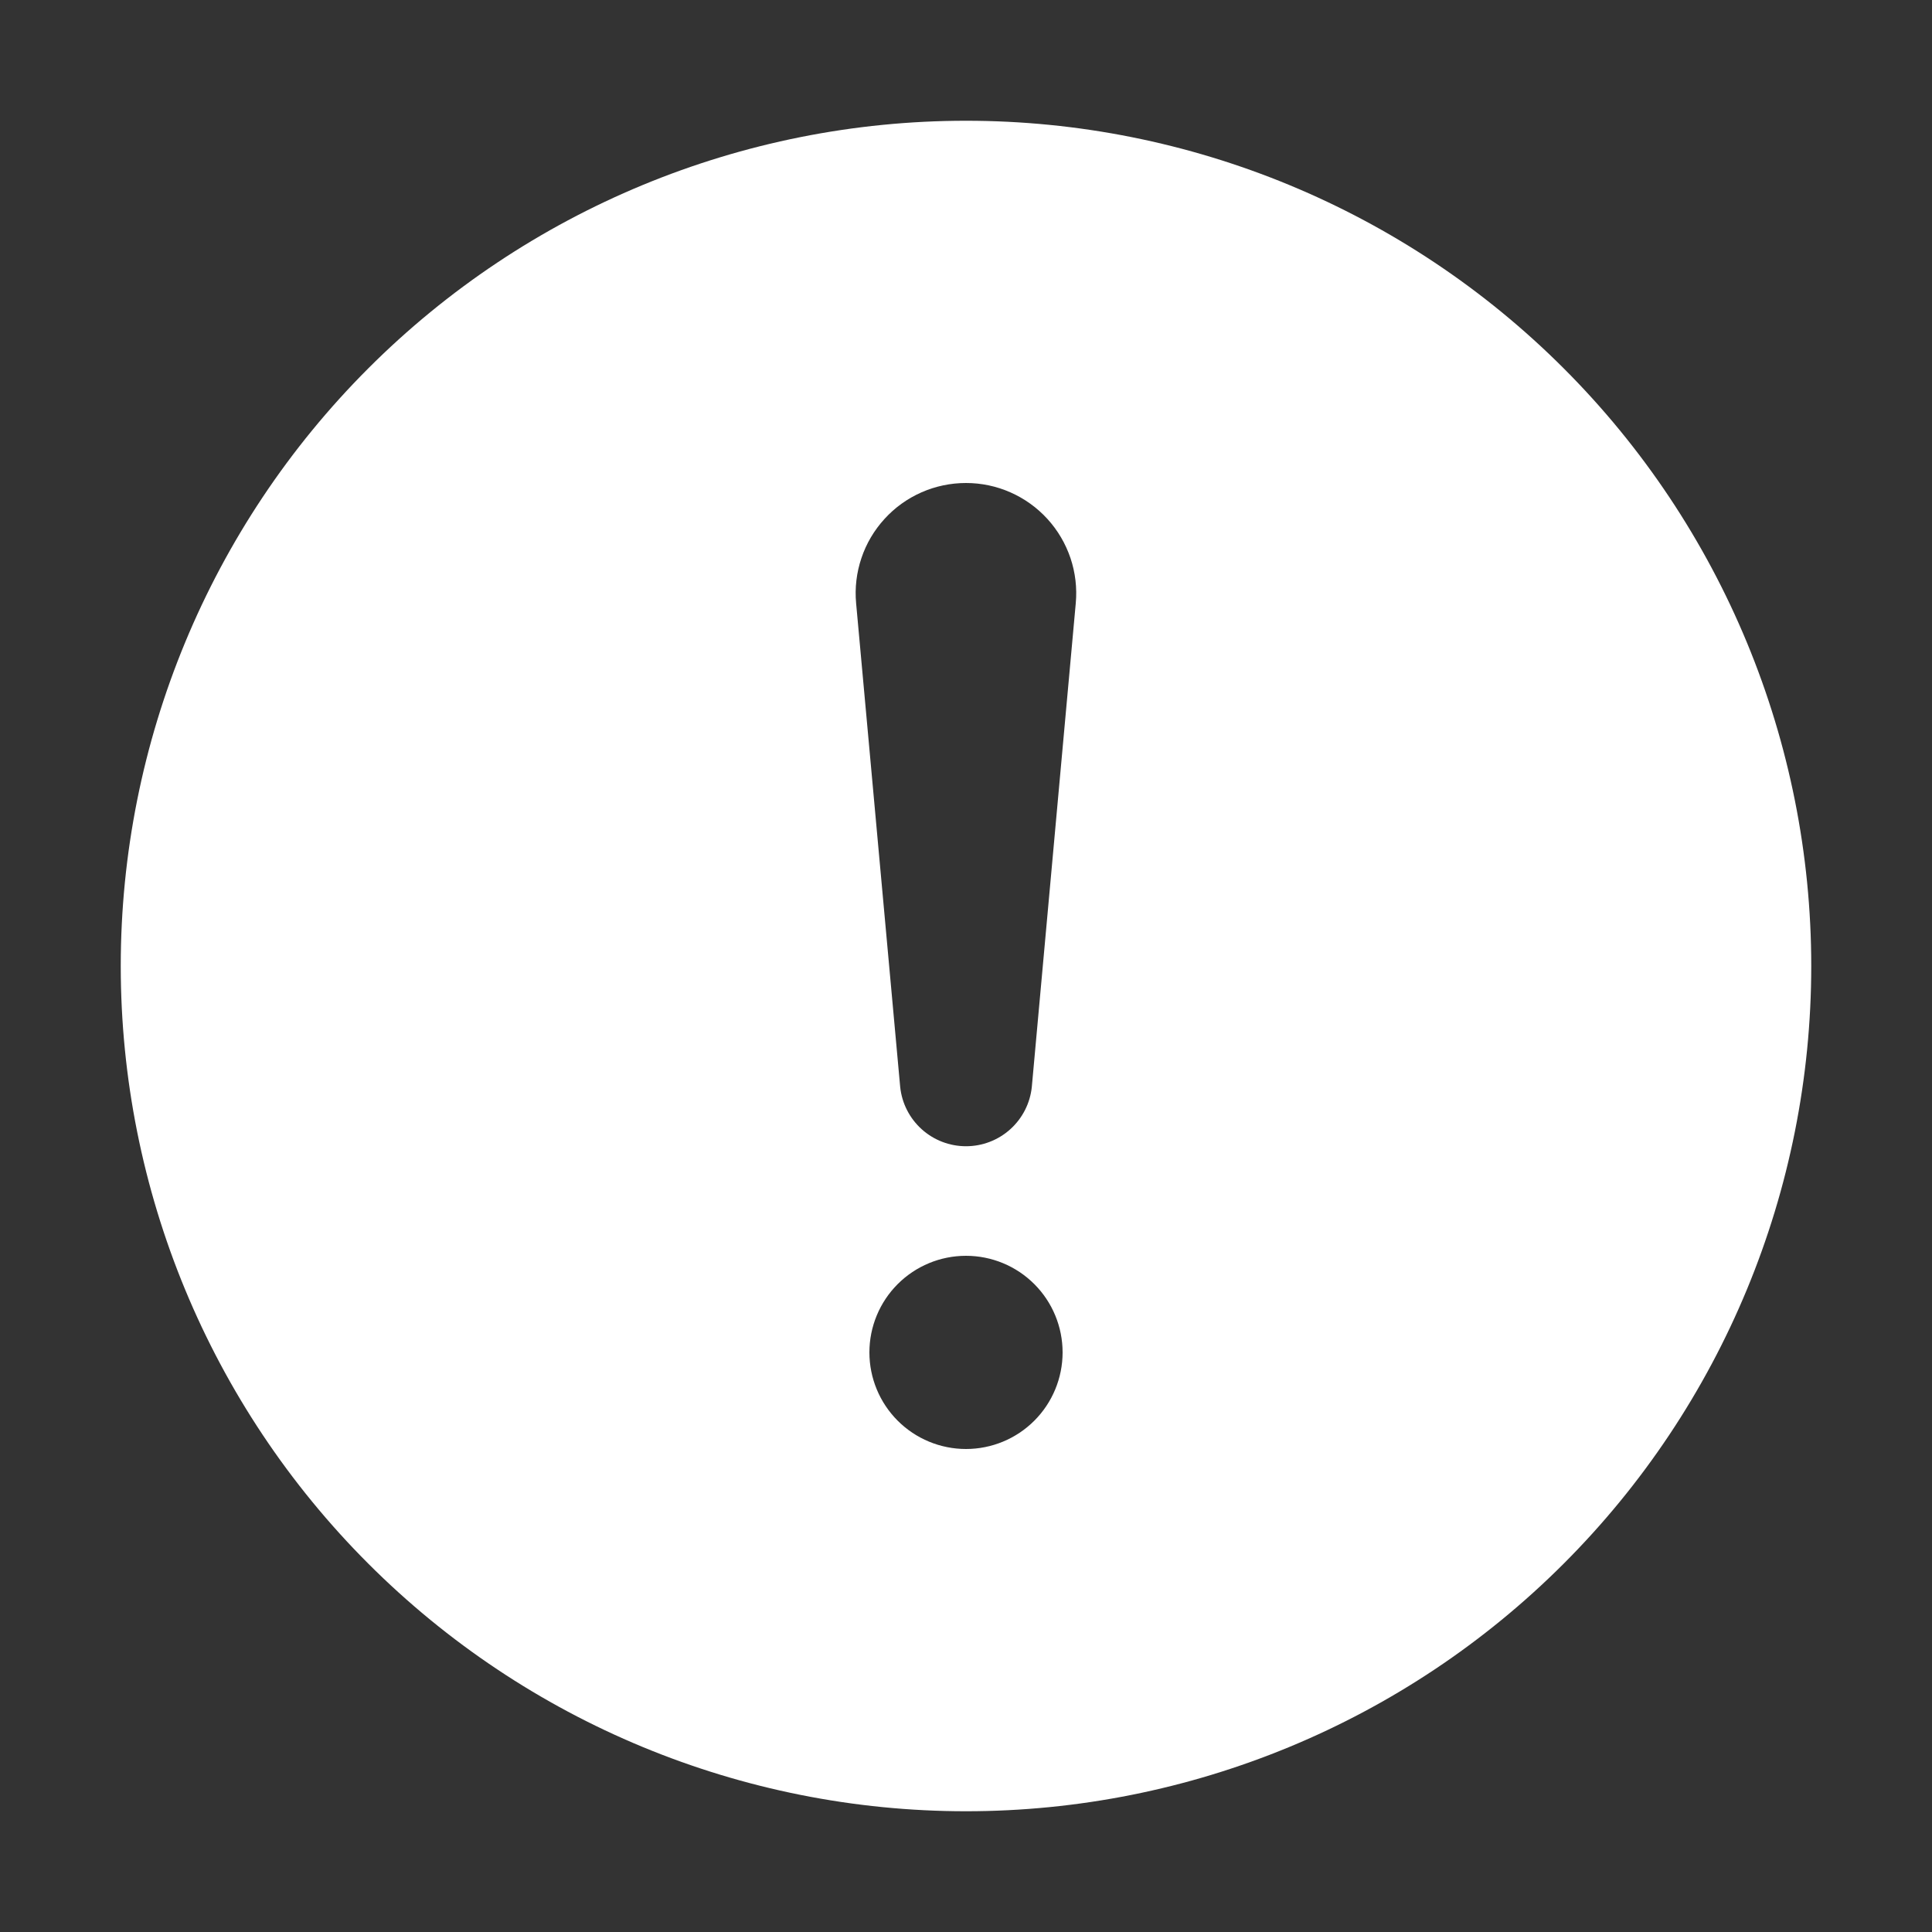 <?xml version="1.0" encoding="UTF-8"?> <svg xmlns="http://www.w3.org/2000/svg" width="48" height="48" viewBox="0 0 48 48" fill="none"><rect x="0" y="0" width="48" height="48" fill="#333333" stroke="none"/><path d="M24 3C29.57 3 34.911 5.212 38.849 9.151C42.788 13.089 45 18.43 45 24C45 29.57 42.788 34.911 38.849 38.849C34.911 42.788 29.57 45 24 45C18.43 45 13.089 42.788 9.151 38.849C5.212 34.911 3 29.57 3 24C3 18.43 5.212 13.089 9.151 9.151C13.089 5.212 18.43 3 24 3ZM24 12C23.619 12 23.242 12.079 22.894 12.232C22.545 12.386 22.232 12.61 21.976 12.892C21.719 13.173 21.523 13.504 21.402 13.865C21.28 14.226 21.235 14.609 21.27 14.988L22.365 27.006C22.407 27.41 22.598 27.784 22.9 28.056C23.202 28.328 23.594 28.478 24 28.478C24.406 28.478 24.798 28.328 25.1 28.056C25.402 27.784 25.593 27.41 25.635 27.006L26.727 14.988C26.762 14.609 26.717 14.227 26.596 13.866C26.474 13.505 26.279 13.174 26.023 12.893C25.766 12.611 25.453 12.387 25.105 12.233C24.757 12.079 24.381 12 24 12ZM24 36C24.637 36 25.247 35.747 25.697 35.297C26.147 34.847 26.4 34.236 26.4 33.6C26.4 32.964 26.147 32.353 25.697 31.903C25.247 31.453 24.637 31.2 24 31.2C23.363 31.2 22.753 31.453 22.303 31.903C21.853 32.353 21.6 32.964 21.6 33.6C21.6 34.236 21.853 34.847 22.303 35.297C22.753 35.747 23.363 36 24 36Z" fill="white"></path></svg> 